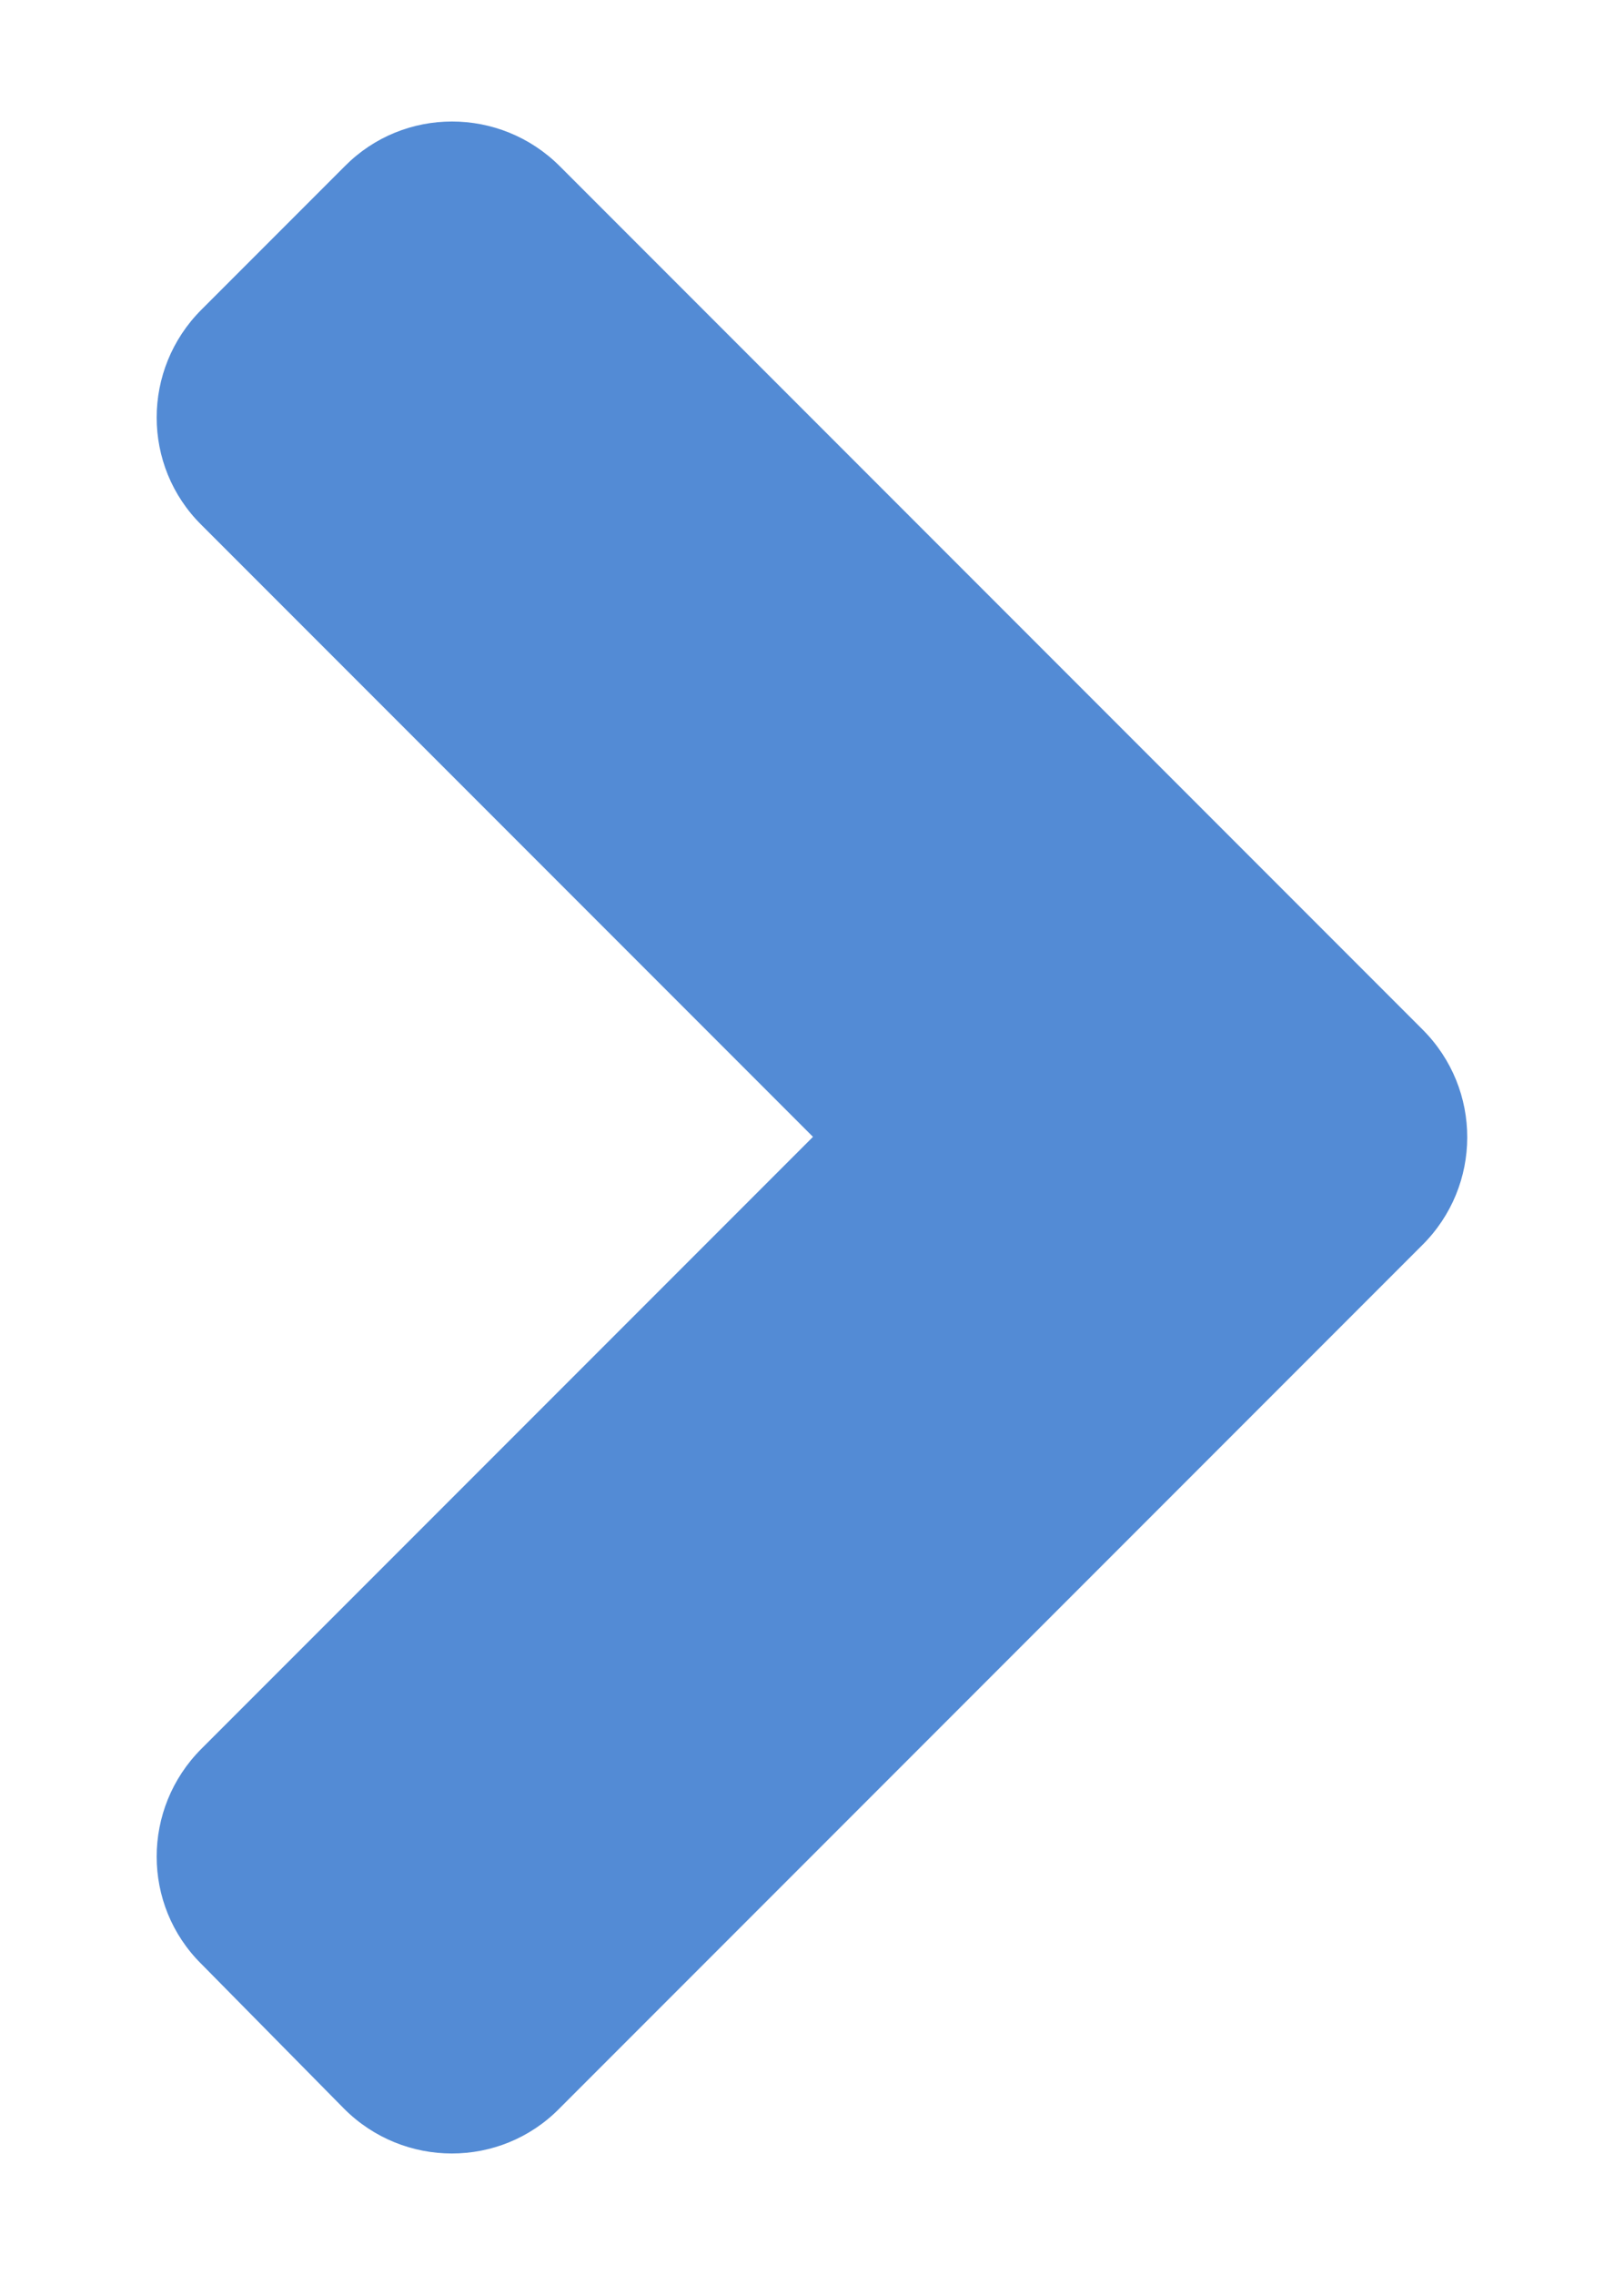 <svg width="10" height="14" viewBox="0 0 10 14" fill="none" xmlns="http://www.w3.org/2000/svg">
<path d="M8.76 6.336L3.447 1.023C3.08 0.656 2.486 0.656 2.123 1.023L1.24 1.906C0.873 2.273 0.873 2.867 1.24 3.23L5.006 6.996L1.24 10.762C0.873 11.129 0.873 11.723 1.24 12.086L2.119 12.977C2.486 13.344 3.08 13.344 3.443 12.977L8.756 7.664C9.127 7.297 9.127 6.703 8.76 6.336Z" fill="#538BD5"/>
</svg>
